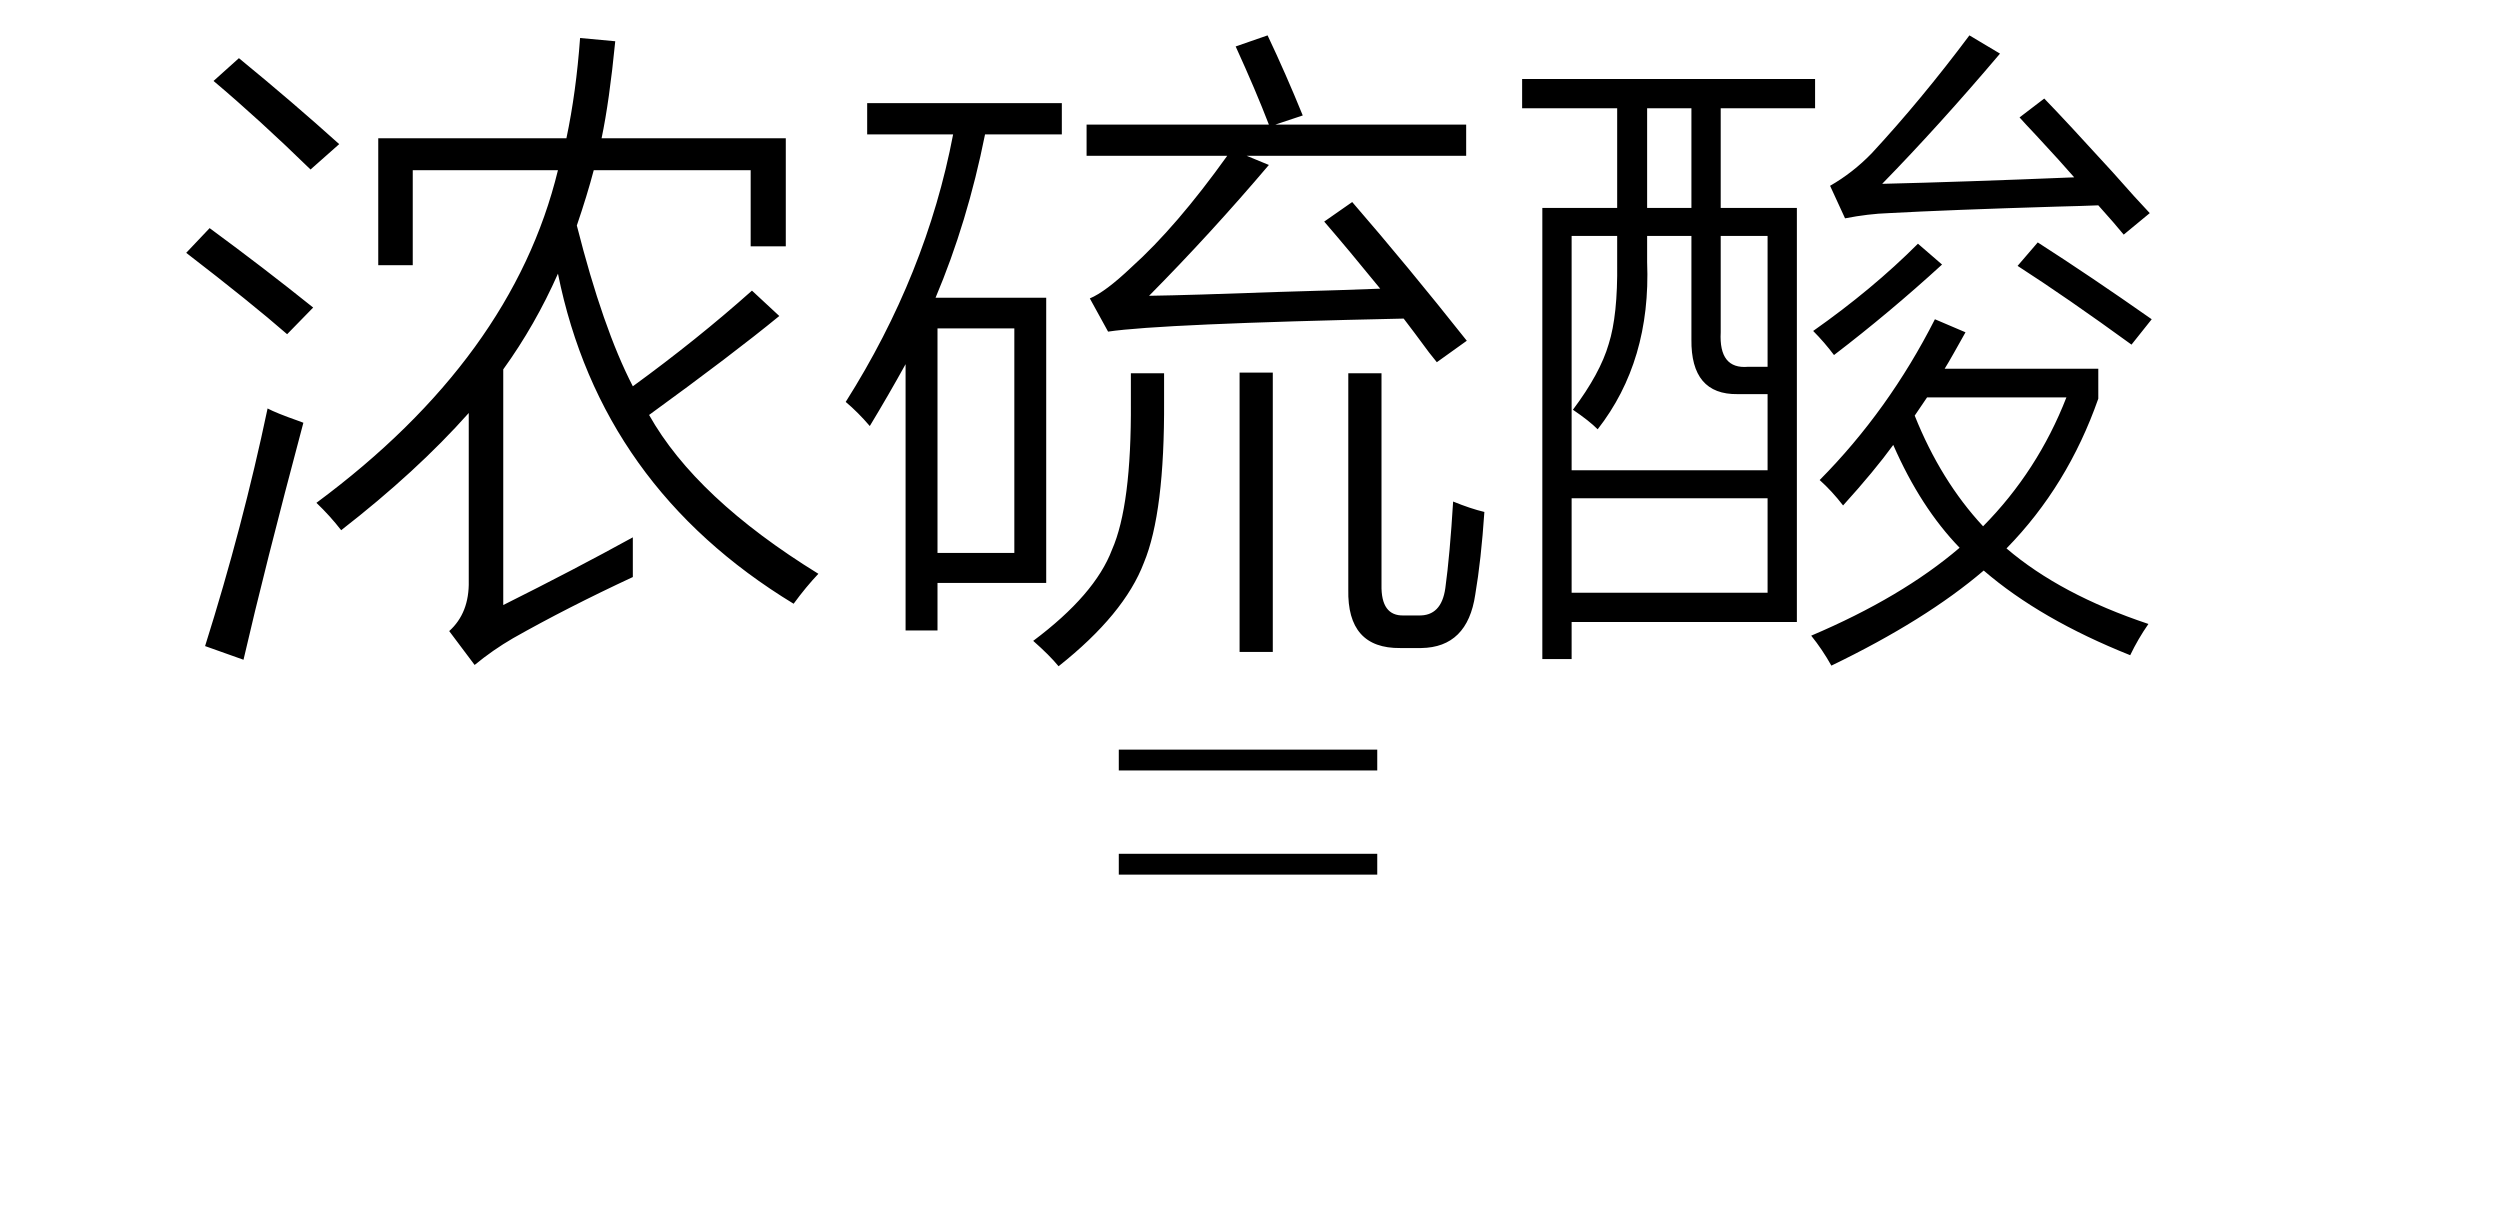 <svg xmlns="http://www.w3.org/2000/svg" xmlns:xlink="http://www.w3.org/1999/xlink" stroke-dasharray="none" shape-rendering="auto" font-family="'Dialog'" width="60" text-rendering="auto" fill-opacity="1" contentScriptType="text/ecmascript" color-interpolation="auto" color-rendering="auto" preserveAspectRatio="xMidYMid meet" font-size="12" fill="black" stroke="black" image-rendering="auto" stroke-miterlimit="10" zoomAndPan="magnify" version="1.0" stroke-linecap="square" stroke-linejoin="miter" contentStyleType="text/css" font-style="normal" height="29" stroke-width="1" stroke-dashoffset="0" font-weight="normal" stroke-opacity="1"><defs id="genericDefs"/><g><g text-rendering="optimizeLegibility" transform="translate(0,14.037)" color-rendering="optimizeQuality" color-interpolation="linearRGB" image-rendering="optimizeQuality"><path d="M15.188 -1.141 Q15.188 -1 15.188 -0.703 Q15.188 -0.375 15.188 -0.188 Q13.609 0.547 12.312 1.281 Q11.828 1.562 11.391 1.922 L10.781 1.109 Q11.266 0.672 11.25 -0.094 L11.25 -4.125 Q10 -2.719 8.188 -1.312 Q7.922 -1.656 7.594 -1.969 Q12.297 -5.453 13.391 -9.953 L9.906 -9.953 L9.906 -7.672 L9.078 -7.672 L9.078 -10.719 L13.594 -10.719 Q13.828 -11.828 13.922 -13.125 L14.766 -13.047 Q14.625 -11.609 14.438 -10.719 L18.859 -10.719 L18.859 -8.125 L18.016 -8.125 L18.016 -9.953 L14.25 -9.953 Q14.094 -9.359 13.844 -8.625 Q14.469 -6.156 15.188 -4.766 Q16.734 -5.891 18.047 -7.062 L18.703 -6.453 Q17.578 -5.531 15.578 -4.078 Q16.703 -2.078 19.641 -0.266 Q19.344 0.047 19.047 0.453 Q14.422 -2.359 13.391 -7.469 Q12.844 -6.234 12.078 -5.172 L12.078 0.484 Q13.797 -0.375 15.188 -1.141 ZM5.844 1.797 L4.922 1.469 Q5.828 -1.406 6.422 -4.234 Q6.625 -4.125 7.156 -3.938 Q7.25 -3.906 7.281 -3.891 Q6.344 -0.375 5.844 1.797 ZM7.453 -9.969 Q6.219 -11.172 5.125 -12.094 L5.734 -12.641 Q7.031 -11.578 8.141 -10.578 L7.453 -9.969 ZM6.891 -6.016 Q6.031 -6.766 4.469 -7.969 L5.031 -8.562 Q6.328 -7.609 7.516 -6.656 L6.891 -6.016 ZM20.812 -11.562 L25.484 -11.562 L25.484 -10.812 L23.641 -10.812 Q23.219 -8.703 22.453 -6.891 L25.109 -6.891 L25.109 -0.047 L22.5 -0.047 L22.5 1.094 L21.734 1.094 L21.734 -5.297 Q21.328 -4.562 20.875 -3.812 Q20.594 -4.141 20.297 -4.391 Q22.234 -7.453 22.875 -10.812 L20.812 -10.812 L20.812 -11.562 ZM29.656 -12.922 L30.422 -13.188 Q30.859 -12.266 31.266 -11.266 L30.609 -11.047 L35.188 -11.047 L35.188 -10.297 L29.922 -10.297 L30.453 -10.078 Q29.062 -8.438 27.578 -6.938 Q28.562 -6.953 30.703 -7.031 Q32.375 -7.078 33.125 -7.109 Q32.375 -8.031 31.781 -8.719 L32.453 -9.188 Q33.766 -7.672 35.203 -5.859 L34.484 -5.344 Q34.422 -5.422 34.297 -5.578 Q33.906 -6.109 33.688 -6.391 Q27.859 -6.266 26.594 -6.078 L26.156 -6.875 Q26.531 -7.031 27.156 -7.625 Q28.234 -8.594 29.453 -10.297 L26.078 -10.297 L26.078 -11.047 L30.453 -11.047 Q30.141 -11.859 29.656 -12.922 ZM22.5 -6.156 L22.5 -0.766 L24.344 -0.766 L24.344 -6.156 L22.5 -6.156 ZM32.359 -5.078 L33.156 -5.078 L33.156 0 Q33.141 0.75 33.688 0.734 L34.047 0.734 Q34.594 0.75 34.688 0.078 Q34.797 -0.719 34.875 -2 Q35.297 -1.828 35.625 -1.75 Q35.547 -0.594 35.406 0.234 Q35.219 1.5 34.109 1.516 L33.609 1.516 Q32.328 1.531 32.359 0.109 L32.359 -5.078 ZM27.141 -5.078 L27.938 -5.078 L27.938 -4.422 Q27.953 -1.734 27.453 -0.531 Q26.984 0.703 25.406 1.953 Q25.188 1.688 24.797 1.344 Q26.281 0.234 26.688 -0.844 Q27.156 -1.906 27.141 -4.375 L27.141 -5.078 ZM29.75 -5.094 L30.547 -5.094 L30.547 1.609 L29.75 1.609 L29.75 -5.094 ZM37.016 -9.047 L38.812 -9.047 L38.812 -11.438 L36.531 -11.438 L36.531 -12.141 L43.562 -12.141 L43.562 -11.438 L41.297 -11.438 L41.297 -9.047 L43.125 -9.047 L43.125 0.891 L37.719 0.891 L37.719 1.781 L37.016 1.781 L37.016 -9.047 ZM44.234 -1.906 Q43.969 -2.25 43.672 -2.516 Q45.328 -4.188 46.438 -6.375 L47.172 -6.062 Q47.078 -5.891 46.891 -5.562 Q46.75 -5.312 46.672 -5.188 L50.359 -5.188 L50.359 -4.469 Q49.625 -2.375 48.156 -0.875 Q49.453 0.234 51.562 0.938 Q51.312 1.297 51.125 1.688 Q48.969 0.828 47.609 -0.344 Q46.219 0.844 43.953 1.938 Q43.734 1.547 43.469 1.219 Q45.641 0.297 47.031 -0.891 Q46.094 -1.859 45.438 -3.359 Q44.984 -2.734 44.234 -1.906 ZM37.719 -8.375 L37.719 -2.75 L42.422 -2.75 L42.422 -4.578 L41.703 -4.578 Q40.578 -4.562 40.594 -5.891 L40.594 -8.375 L39.531 -8.375 L39.531 -7.75 Q39.625 -5.375 38.344 -3.734 Q38.141 -3.938 37.75 -4.203 Q38.406 -5.078 38.609 -5.781 Q38.828 -6.469 38.812 -7.719 L38.812 -8.375 L37.719 -8.375 ZM37.719 -2.078 L37.719 0.188 L42.422 0.188 L42.422 -2.078 L37.719 -2.078 ZM45.172 -9.625 Q47.125 -9.672 49.781 -9.781 Q49.469 -10.141 48.875 -10.781 Q48.594 -11.078 48.469 -11.219 L49.062 -11.672 Q49.578 -11.141 50.703 -9.906 Q51.281 -9.25 51.594 -8.922 L50.969 -8.406 Q50.766 -8.656 50.359 -9.109 Q50 -9.094 49.359 -9.078 Q46.766 -9 45.328 -8.922 Q44.844 -8.906 44.281 -8.797 L43.922 -9.578 Q44.469 -9.891 44.922 -10.359 Q46.109 -11.641 47.266 -13.188 L48 -12.75 Q46.531 -11.016 45.172 -9.625 ZM49.594 -4.5 L46.25 -4.5 L45.953 -4.062 Q46.578 -2.5 47.594 -1.406 Q48.906 -2.734 49.594 -4.5 ZM42.422 -8.375 L41.297 -8.375 L41.297 -6.062 Q41.25 -5.172 41.953 -5.234 L42.422 -5.234 L42.422 -8.375 ZM39.531 -11.438 L39.531 -9.047 L40.594 -9.047 L40.594 -11.438 L39.531 -11.438 ZM51.156 -5.766 Q49.609 -6.891 48.422 -7.656 L48.906 -8.219 Q50.172 -7.406 51.641 -6.375 L51.156 -5.766 ZM46.031 -8.188 L46.609 -7.688 Q45.344 -6.531 44.016 -5.516 Q43.781 -5.828 43.516 -6.094 Q44.938 -7.094 46.031 -8.188 Z" stroke="none"/></g><g text-rendering="optimizeLegibility" transform="translate(26.945,15.897)" color-rendering="optimizeQuality" color-interpolation="linearRGB" image-rendering="optimizeQuality"><path d="M6.109 2.594 L-0.094 2.594 L-0.094 2.094 L6.109 2.094 L6.109 2.594 Z" stroke="none"/></g><g text-rendering="optimizeLegibility" transform="translate(26.945,18.397)" color-rendering="optimizeQuality" color-interpolation="linearRGB" image-rendering="optimizeQuality"><path d="M6.109 2.594 L-0.094 2.594 L-0.094 2.094 L6.109 2.094 L6.109 2.594 Z" stroke="none"/></g></g></svg>